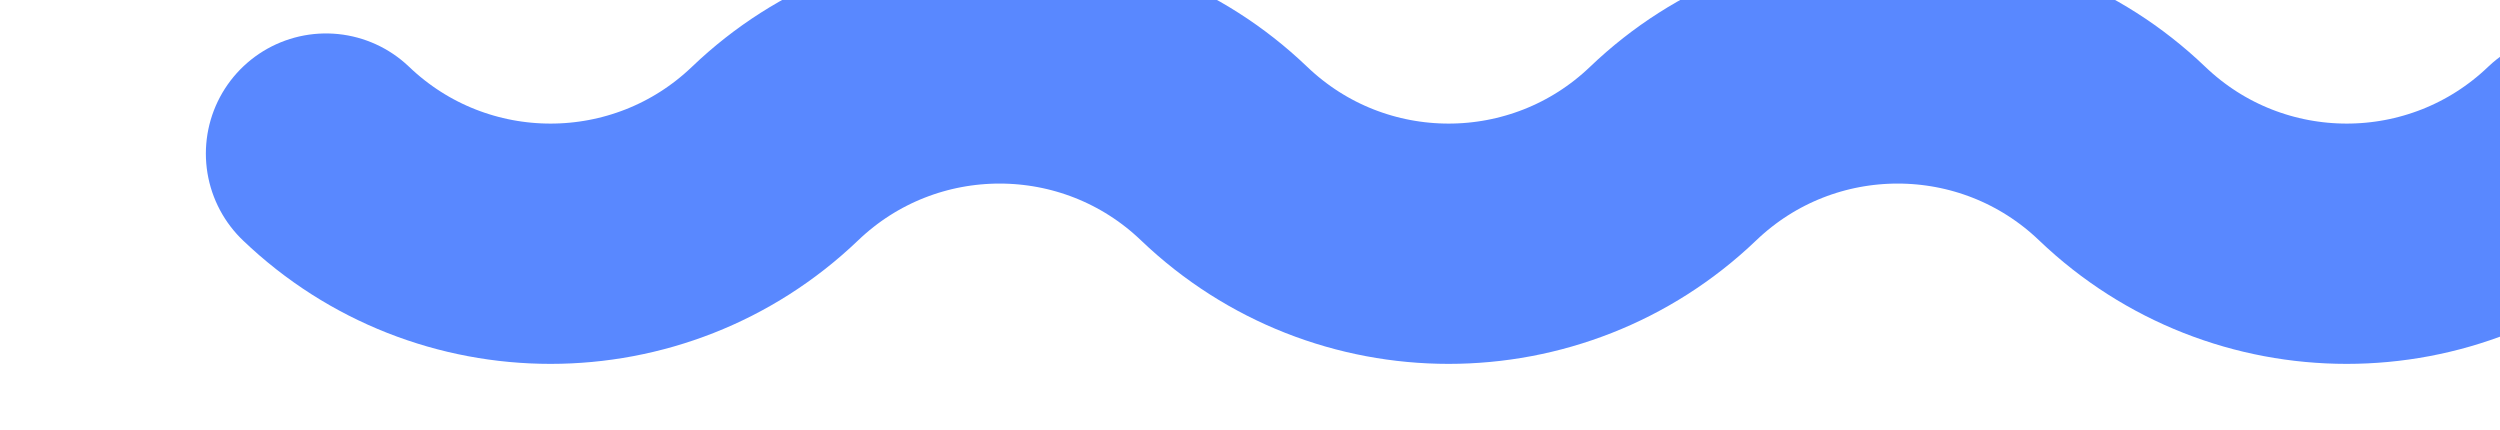 <?xml version="1.0" encoding="UTF-8"?> <svg xmlns="http://www.w3.org/2000/svg" width="157" height="27" viewBox="0 0 157 27" fill="none"> <g filter="url(#filter0_i_8500_21228)"> <path d="M149 13.5V13.5C141.116 21.049 128.684 21.049 120.8 13.5V13.5C112.916 5.951 100.484 5.951 92.6 13.5V13.5C84.716 21.049 72.284 21.049 64.4 13.5V13.5C56.516 5.951 44.084 5.951 36.2 13.5V13.5C28.316 21.049 15.884 21.049 8 13.5V13.5" stroke="#5988FF" stroke-width="15.09" stroke-linecap="round"></path> </g> <defs> <filter id="filter0_i_8500_21228" x="0.453" y="-3.562" width="166.752" height="30.269" filterUnits="userSpaceOnUse" color-interpolation-filters="sRGB"> <feFlood flood-opacity="0" result="BackgroundImageFix"></feFlood> <feBlend mode="normal" in="SourceGraphic" in2="BackgroundImageFix" result="shape"></feBlend> <feColorMatrix in="SourceAlpha" type="matrix" values="0 0 0 0 0 0 0 0 0 0 0 0 0 0 0 0 0 0 127 0" result="hardAlpha"></feColorMatrix> <feOffset dx="12.473" dy="-3.855"></feOffset> <feGaussianBlur stdDeviation="5.329"></feGaussianBlur> <feComposite in2="hardAlpha" operator="arithmetic" k2="-1" k3="1"></feComposite> <feColorMatrix type="matrix" values="0 0 0 0 0.467 0 0 0 0 0.808 0 0 0 0 1 0 0 0 0.8 0"></feColorMatrix> <feBlend mode="normal" in2="shape" result="effect1_innerShadow_8500_21228"></feBlend> </filter> </defs> </svg> 